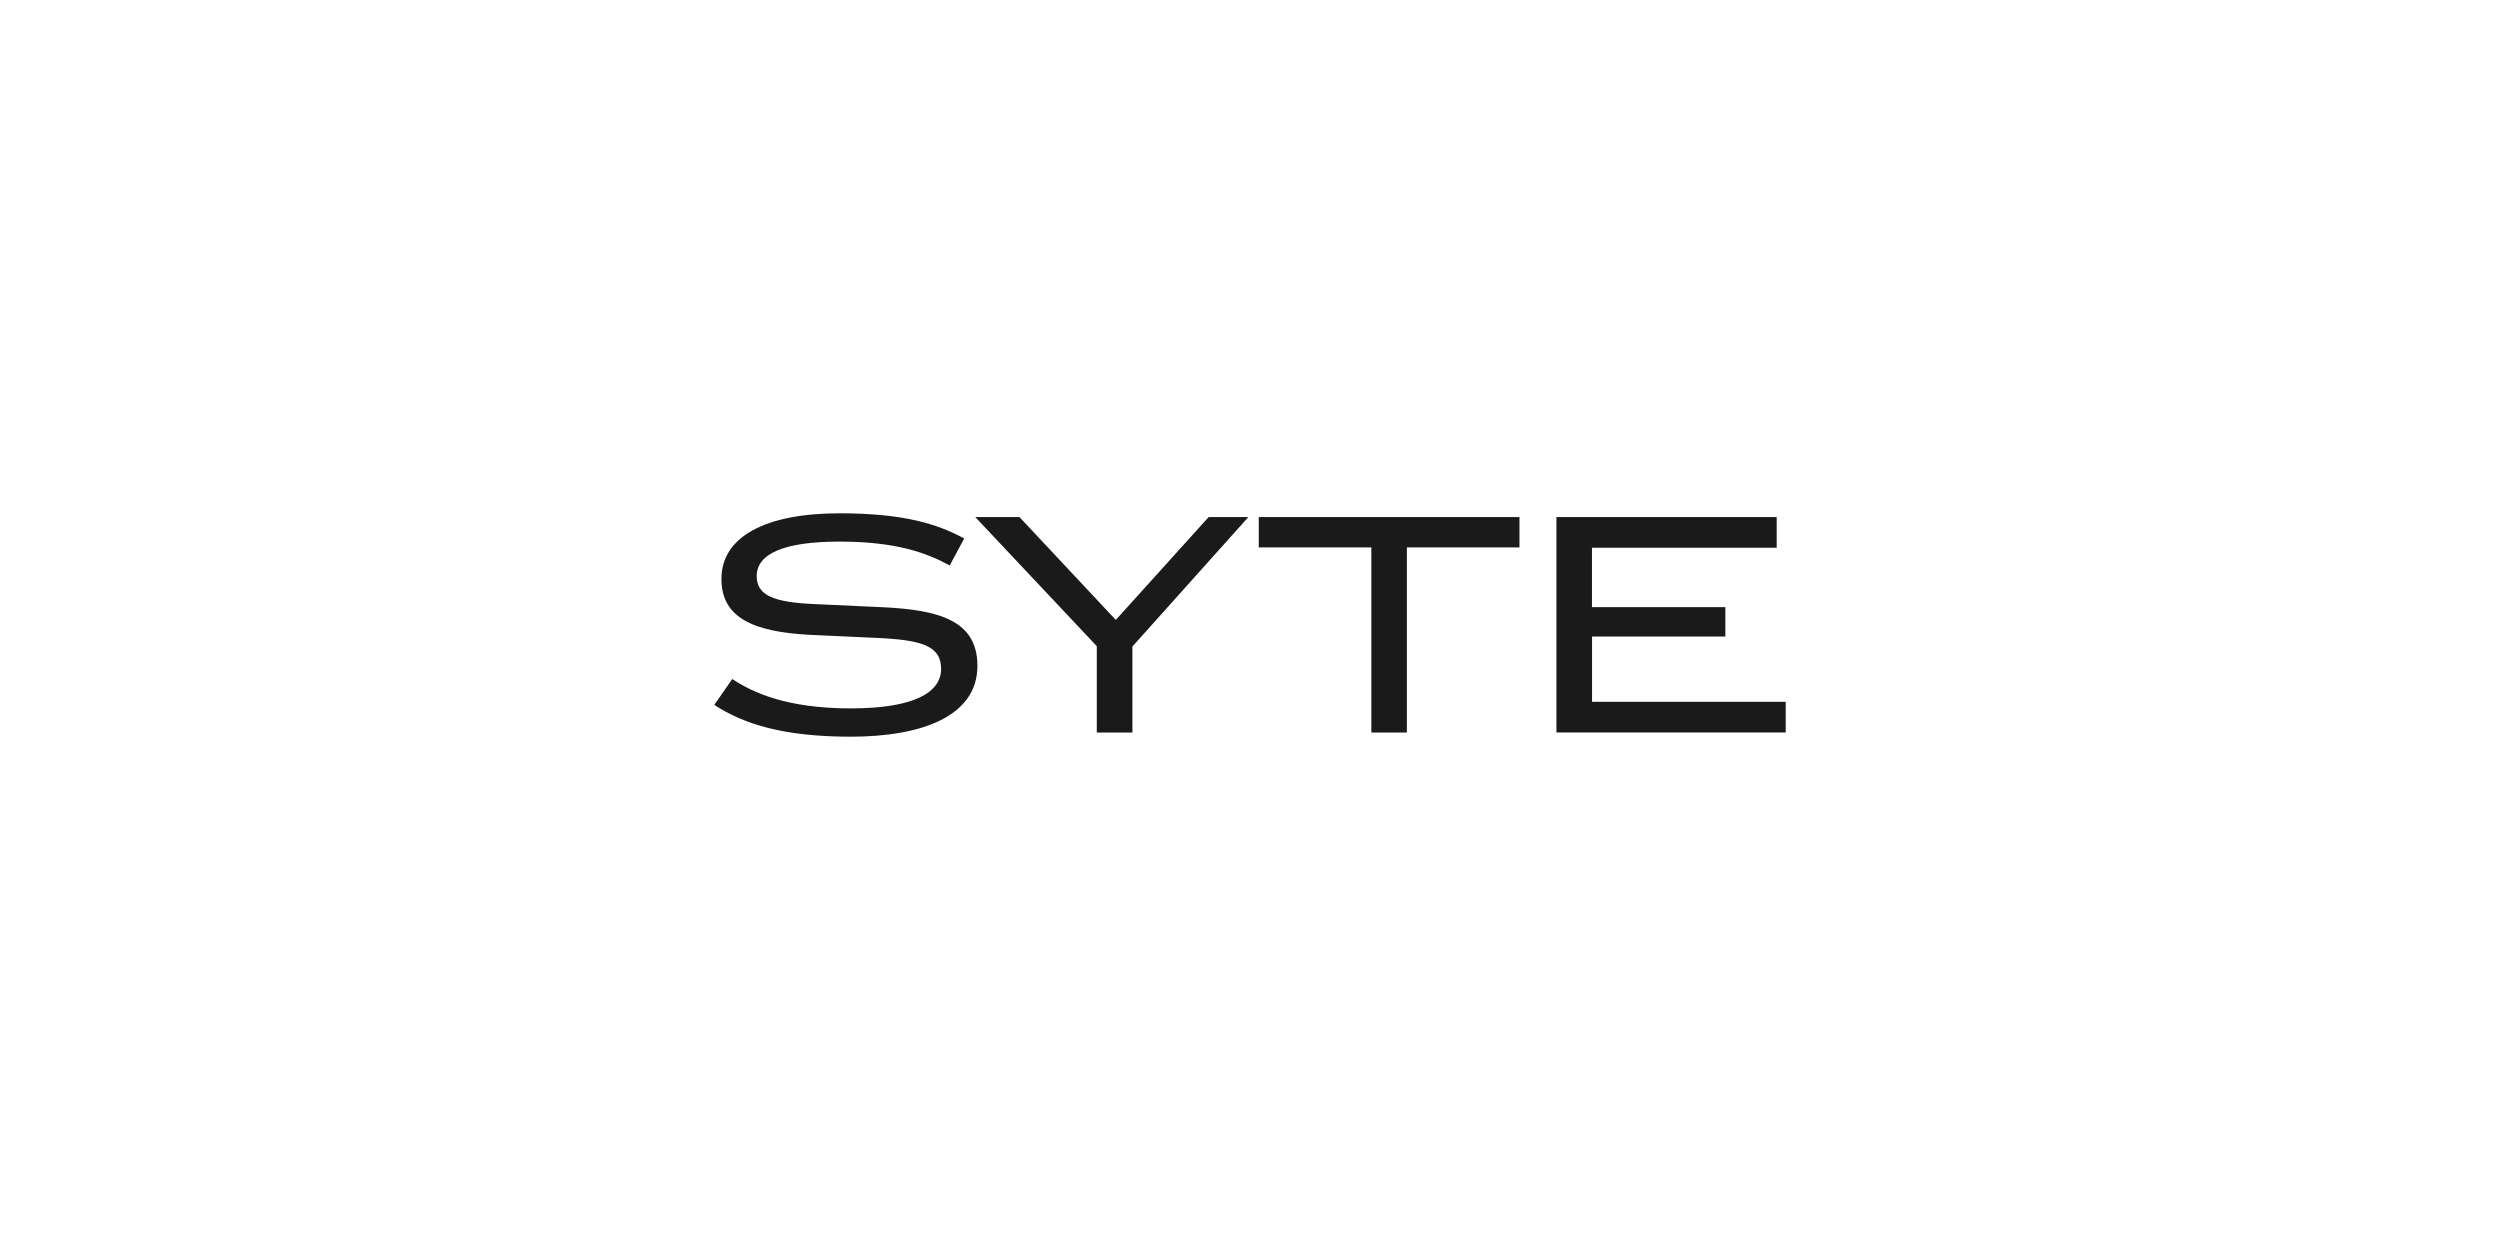 <?xml version="1.0" encoding="UTF-8"?><svg id="logos" xmlns="http://www.w3.org/2000/svg" viewBox="0 0 280 140"><defs><style>.cls-1{fill:#1b1a1a;fill-rule:evenodd;}</style></defs><g id="syte"><g id="syte-logo-final"><path id="Fill-1" class="cls-1" d="m105.41,74.89c0,2.63-2.94,4.45-10.13,4.45s-10.98-1.78-13.27-3.29l-2.01,2.9c3.33,2.17,7.81,3.56,15.28,3.56,7.85,0,14.19-2.24,14.19-7.93,0-5.03-4.18-6.26-10.56-6.57l-7.62-.35c-4.45-.19-6.54-.89-6.54-3.13,0-2.48,2.98-3.87,9.28-3.87s9.71,1.24,12.34,2.67l1.62-3.02c-3.06-1.66-6.85-2.82-13.96-2.82-8.24,0-13.23,2.59-13.23,7.35,0,4.37,3.6,5.92,9.86,6.26l7.62.35c4.95.23,7.12.89,7.12,3.44h0Zm17.44,7.15h3.98v-9.63l12.99-14.5h-4.45l-10.4,11.52-10.79-11.52h-4.95l13.61,14.46v9.67Zm18.13-20.73h12.61v20.73h3.98v-20.73h12.61v-3.4h-29.2v3.4Zm37.32,6.69v-6.65h20.69v-3.44h-24.67v24.13h25.68v-3.44h-21.69v-7.31h14.93v-3.29h-14.93Z"/></g></g></svg>